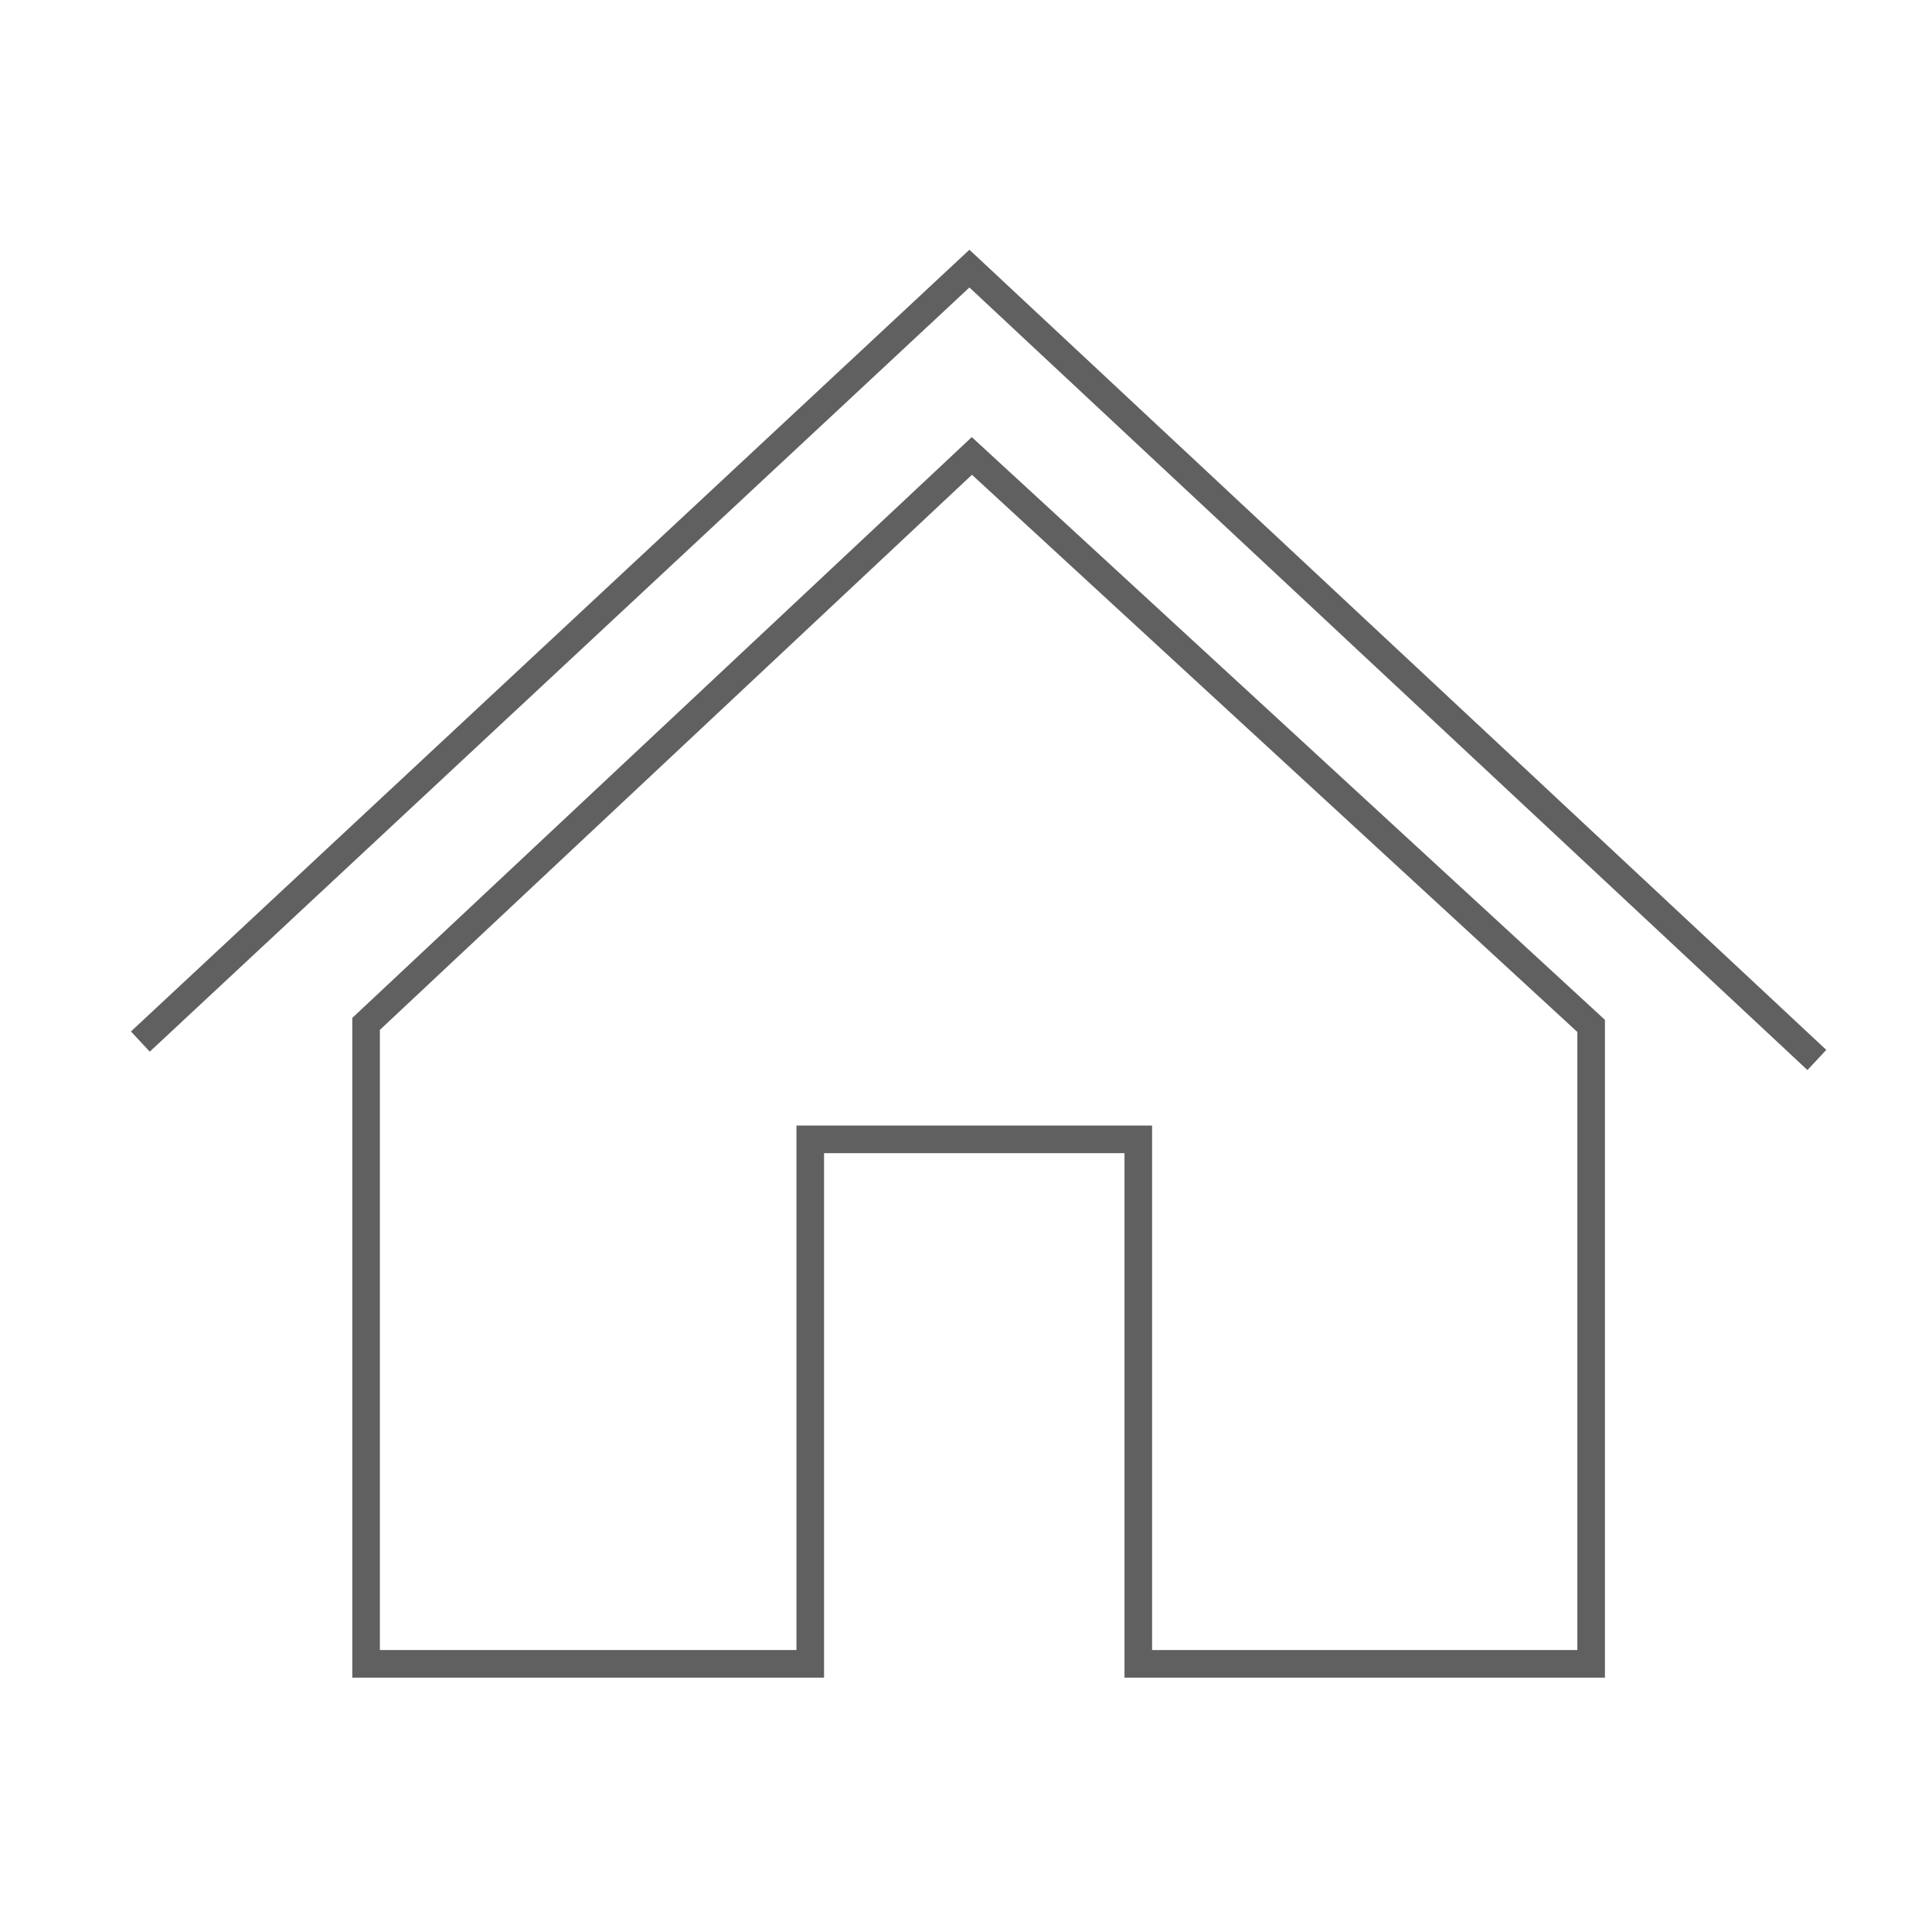 <svg id="Ebene_1" data-name="Ebene 1" xmlns="http://www.w3.org/2000/svg" viewBox="0 0 140 140">
  <defs>
    <style>
      .cls-1 {
        fill: none;
        stroke: #606061;
        stroke-miterlimit: 10;
        stroke-width: 2px;
      }
    </style>
  </defs>
  <title>icon_home_web</title>
  <polyline class="cls-1" points="131.657 76.81 70.247 19.465 10.171 75.475"/>
  <polygon class="cls-1" points="70.425 33.039 26.528 74.195 26.528 120.568 58.714 120.568 58.714 82.562 82.485 82.562 82.485 120.568 115.3 120.567 115.3 74.341 70.425 33.039"/>
</svg>
